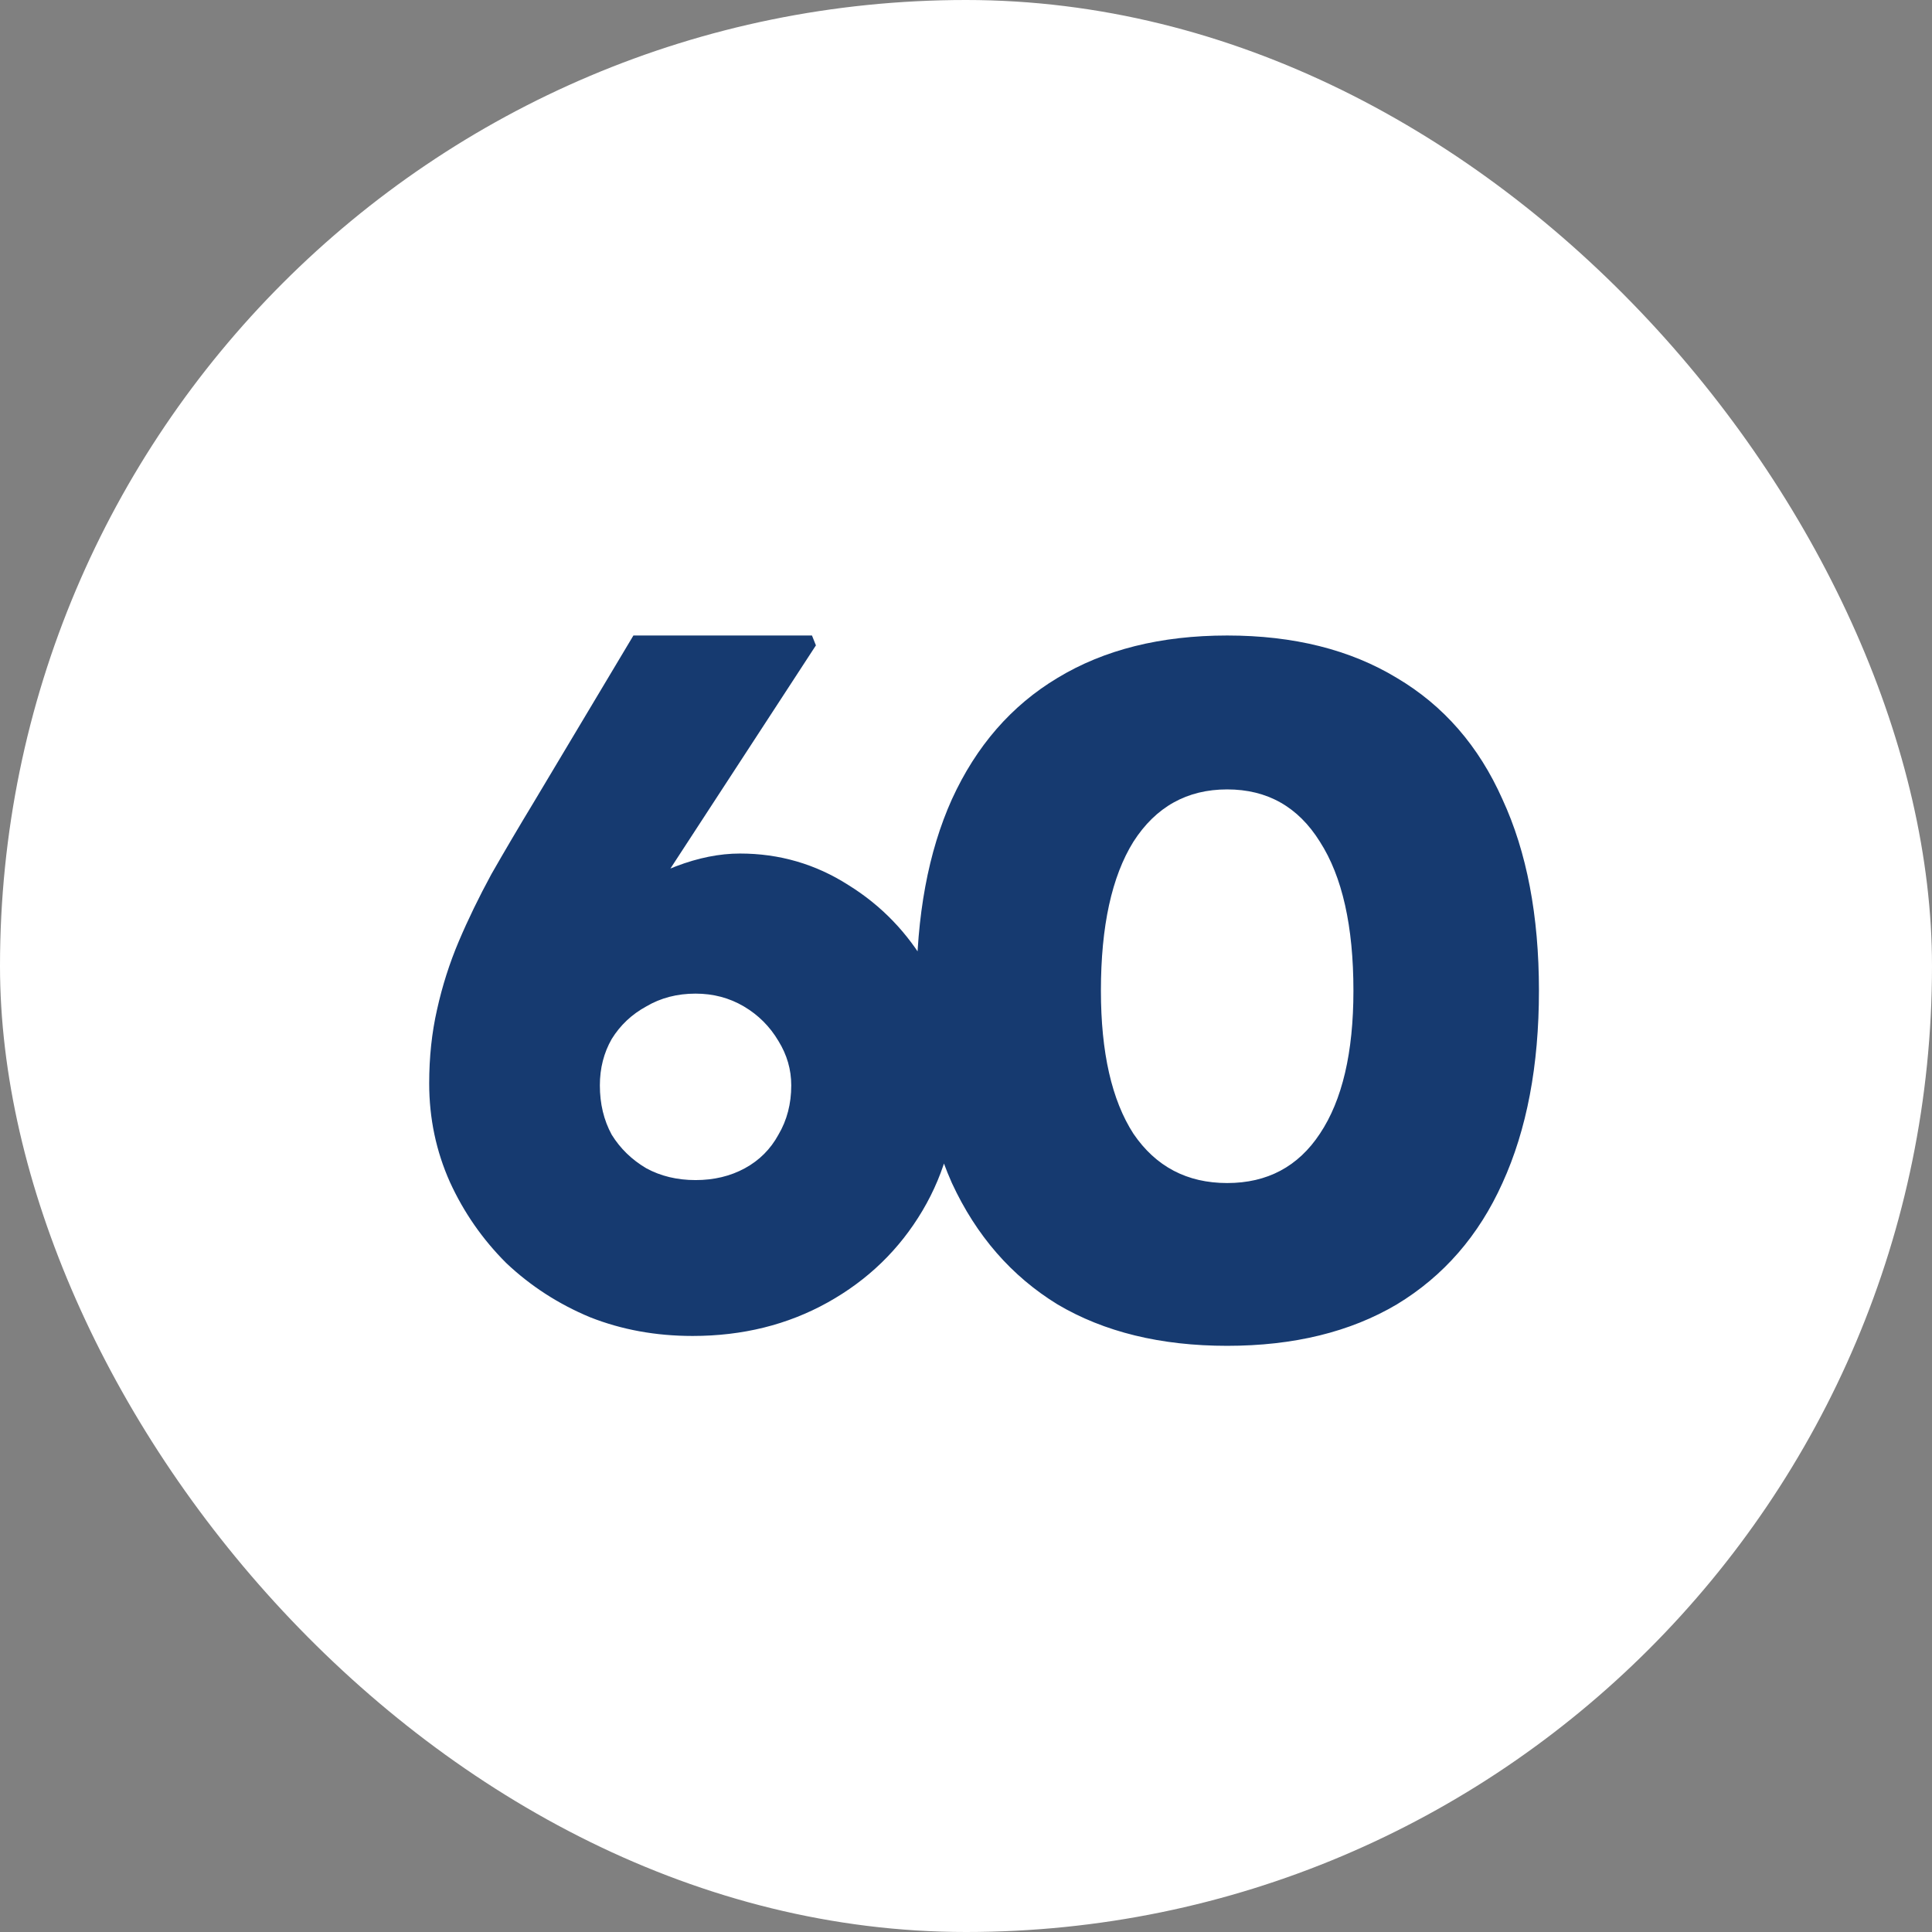 <svg width="47" height="47" viewBox="0 0 47 47" fill="none" xmlns="http://www.w3.org/2000/svg">
<rect x="0" y="0" width="47" height="47" fill="#808080" stroke="none"/>
<rect width="47" height="47" rx="23.5" fill="white"/>
<path d="M16.849 32.5C15.953 32.5 15.121 32.348 14.353 32.044C13.585 31.724 12.905 31.284 12.313 30.724C11.737 30.148 11.281 29.492 10.945 28.756C10.609 28.004 10.441 27.204 10.441 26.356C10.441 25.716 10.505 25.116 10.633 24.556C10.761 23.98 10.937 23.428 11.161 22.9C11.385 22.372 11.649 21.828 11.953 21.268C12.273 20.708 12.617 20.124 12.985 19.516L15.409 15.46H19.753L19.849 15.7L16.297 21.148C15.913 21.756 15.585 22.316 15.313 22.828C15.057 23.34 14.809 23.868 14.569 24.412C14.345 24.94 14.081 25.556 13.777 26.26L12.913 24.988C13.009 24.38 13.233 23.82 13.585 23.308C13.937 22.796 14.361 22.348 14.857 21.964C15.369 21.58 15.897 21.284 16.441 21.076C16.985 20.868 17.505 20.764 18.001 20.764C18.961 20.764 19.841 21.02 20.641 21.532C21.441 22.028 22.081 22.692 22.561 23.524C23.041 24.356 23.281 25.268 23.281 26.26C23.281 27.444 23.001 28.508 22.441 29.452C21.881 30.396 21.113 31.14 20.137 31.684C19.161 32.228 18.065 32.5 16.849 32.5ZM16.921 28.708C17.369 28.708 17.769 28.612 18.121 28.42C18.473 28.228 18.745 27.956 18.937 27.604C19.145 27.252 19.249 26.852 19.249 26.404C19.249 26.02 19.145 25.66 18.937 25.324C18.729 24.972 18.449 24.692 18.097 24.484C17.745 24.276 17.353 24.172 16.921 24.172C16.473 24.172 16.073 24.276 15.721 24.484C15.369 24.676 15.089 24.94 14.881 25.276C14.689 25.612 14.593 25.988 14.593 26.404C14.593 26.852 14.689 27.252 14.881 27.604C15.089 27.94 15.369 28.212 15.721 28.42C16.073 28.612 16.473 28.708 16.921 28.708ZM29.854 32.74C28.238 32.74 26.861 32.404 25.726 31.732C24.605 31.044 23.75 30.06 23.157 28.78C22.581 27.484 22.294 25.924 22.294 24.1C22.294 22.276 22.581 20.724 23.157 19.444C23.75 18.148 24.605 17.164 25.726 16.492C26.861 15.804 28.238 15.46 29.854 15.46C31.47 15.46 32.846 15.804 33.981 16.492C35.117 17.164 35.974 18.148 36.55 19.444C37.142 20.724 37.438 22.276 37.438 24.1C37.438 25.924 37.142 27.484 36.55 28.78C35.974 30.06 35.117 31.044 33.981 31.732C32.846 32.404 31.47 32.74 29.854 32.74ZM29.854 28.78C30.829 28.78 31.581 28.38 32.109 27.58C32.654 26.764 32.925 25.604 32.925 24.1C32.925 22.532 32.654 21.324 32.109 20.476C31.581 19.628 30.829 19.204 29.854 19.204C28.878 19.204 28.117 19.628 27.573 20.476C27.046 21.324 26.782 22.532 26.782 24.1C26.782 25.604 27.046 26.764 27.573 27.58C28.117 28.38 28.878 28.78 29.854 28.78Z" fill="#163A70"/>
</svg>
